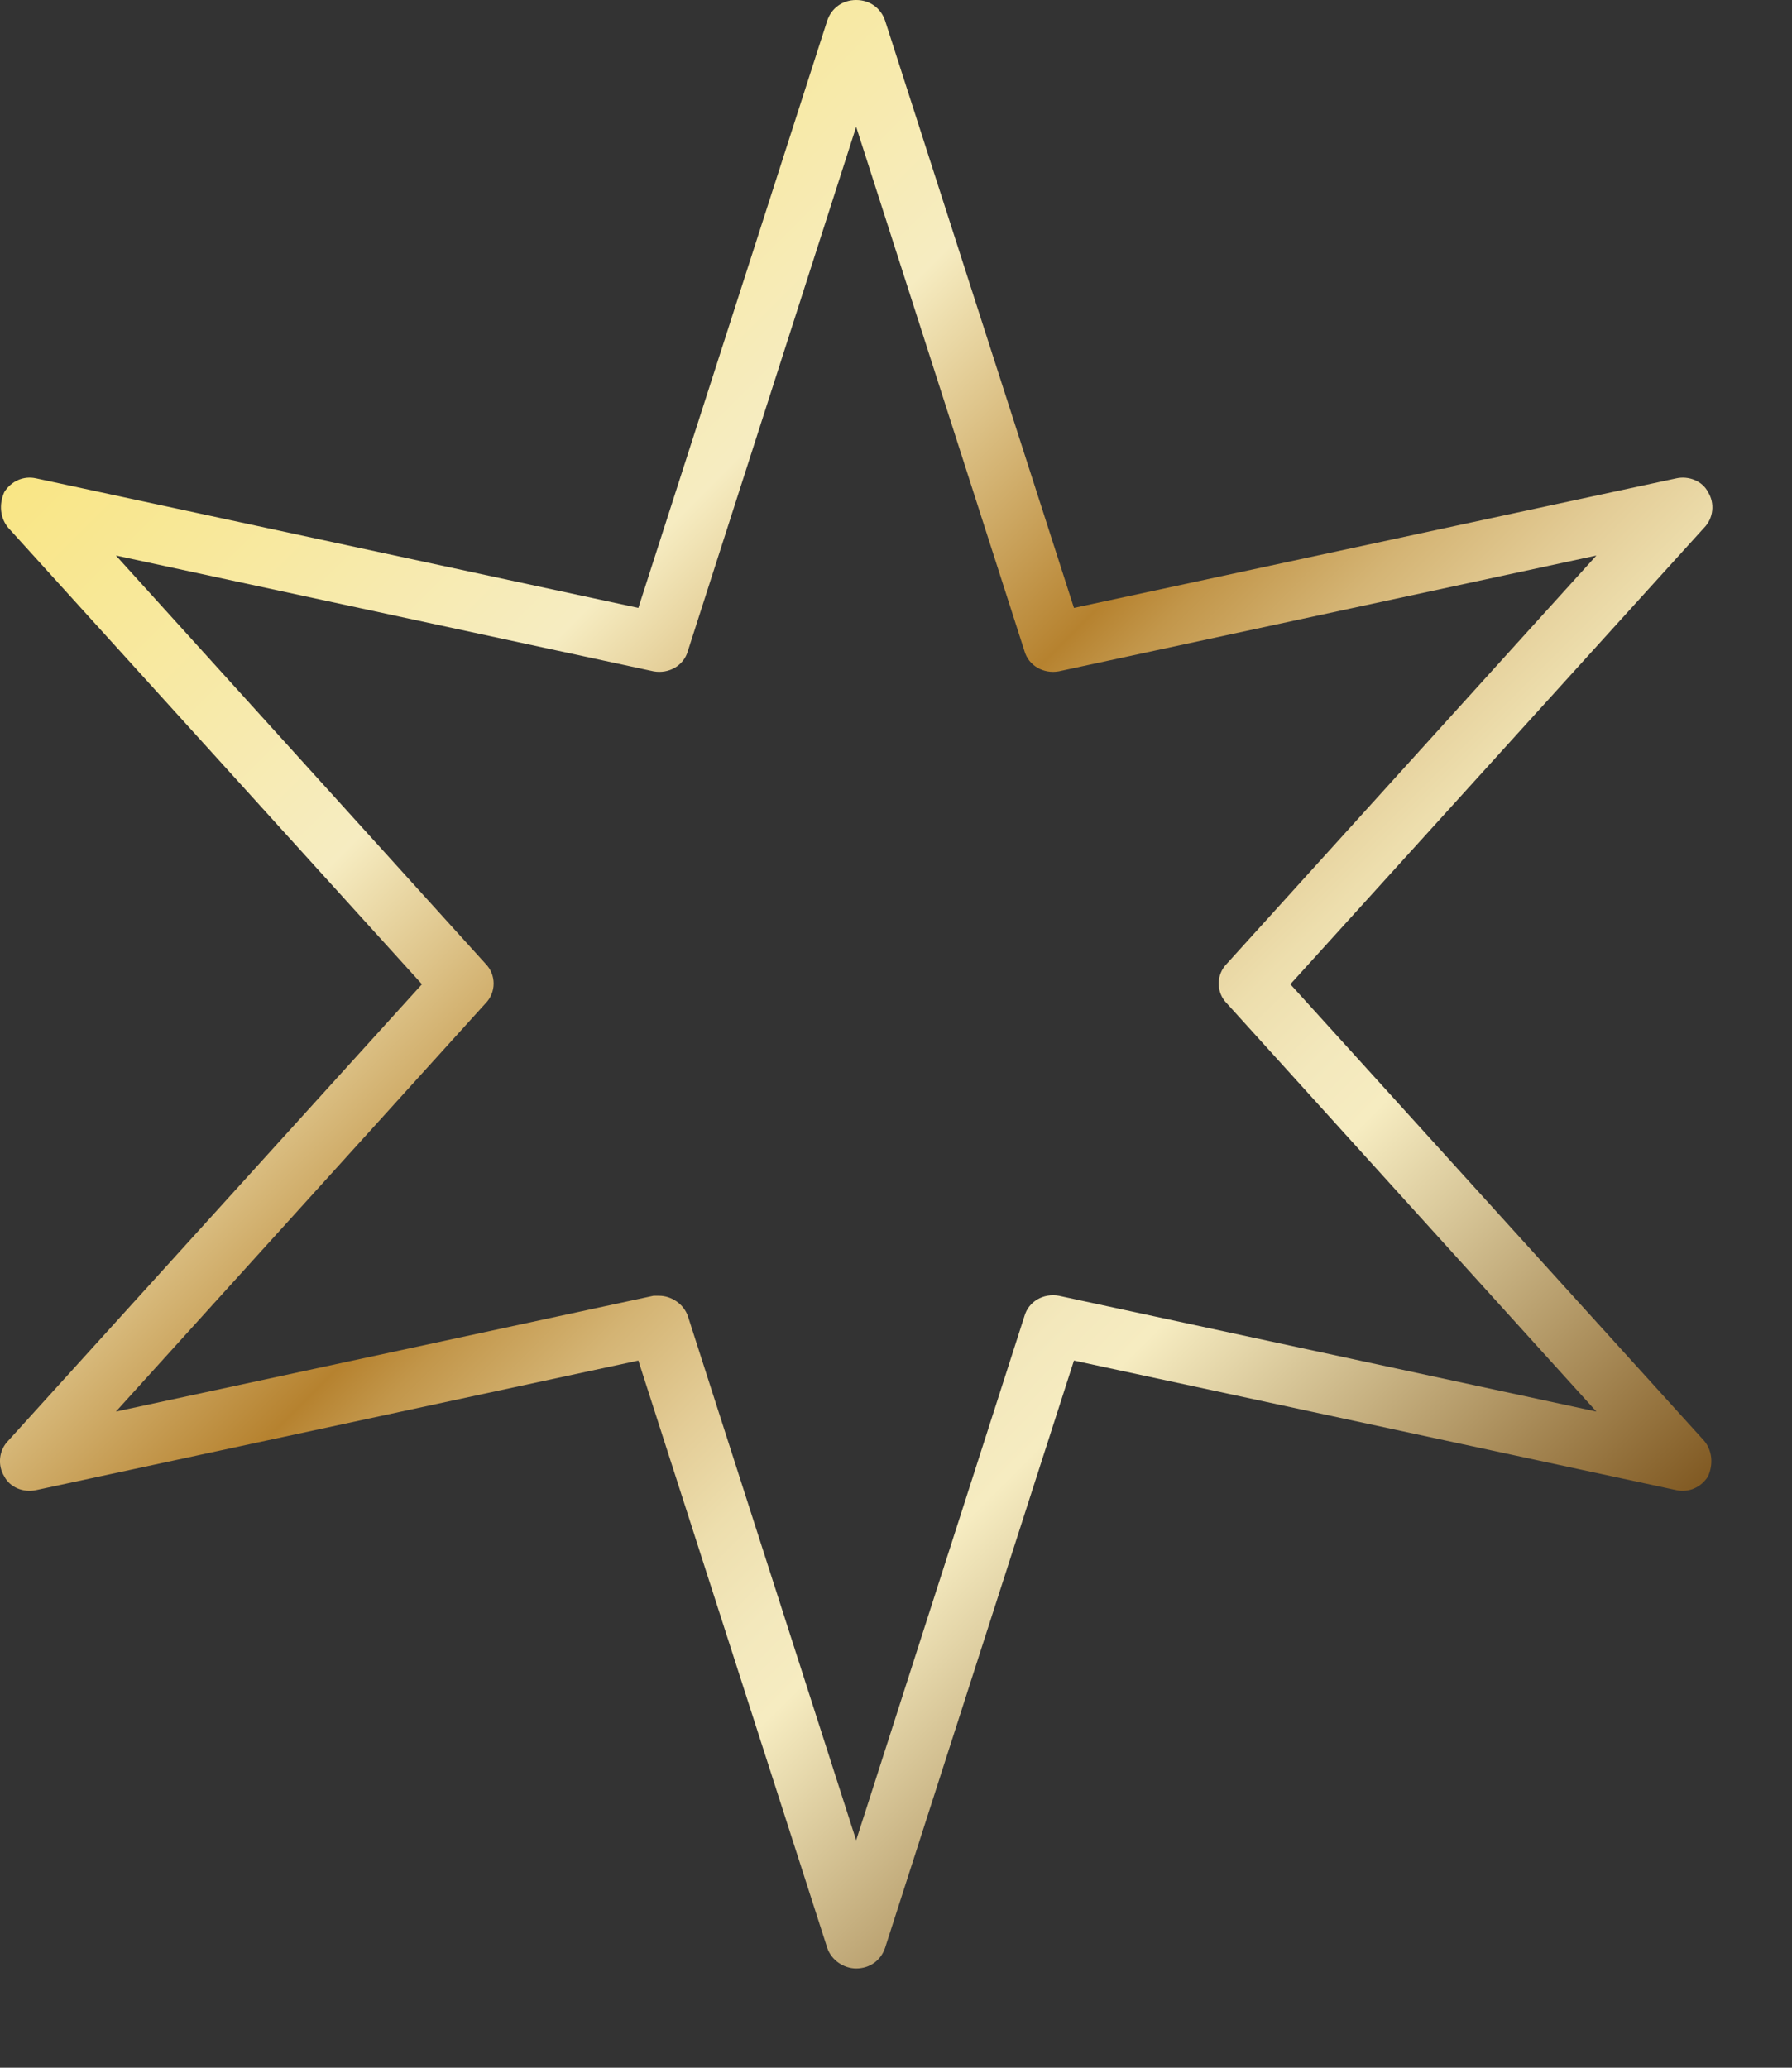 <?xml version="1.0" encoding="UTF-8"?> <svg xmlns="http://www.w3.org/2000/svg" width="13" height="15" viewBox="0 0 13 15" fill="none"><rect x="0" y="0" width="13" height="15" fill="#333333" stroke="none"/><path d="M6.211 14.28C6.121 14.28 6.031 14.22 6.001 14.13L4.631 9.87L0.261 10.81C0.171 10.83 0.071 10.79 0.031 10.71C-0.019 10.63 -0.009 10.52 0.061 10.45L3.061 7.14L0.061 3.83C0.001 3.76 -0.009 3.66 0.031 3.57C0.081 3.49 0.171 3.45 0.261 3.47L4.631 4.41L6.001 0.15C6.031 0.06 6.111 0 6.211 0C6.311 0 6.391 0.06 6.421 0.15L7.791 4.41L12.161 3.47C12.251 3.45 12.351 3.49 12.391 3.57C12.441 3.65 12.431 3.76 12.361 3.83L9.361 7.14L12.361 10.45C12.421 10.52 12.431 10.62 12.391 10.71C12.341 10.79 12.251 10.83 12.161 10.81L7.791 9.87L6.421 14.13C6.391 14.22 6.311 14.28 6.211 14.28ZM4.781 9.4C4.871 9.4 4.961 9.46 4.991 9.55L6.211 13.35L7.431 9.55C7.461 9.44 7.571 9.38 7.681 9.4L11.581 10.24L8.901 7.28C8.821 7.2 8.821 7.07 8.901 6.99L11.581 4.03L7.681 4.87C7.571 4.89 7.461 4.83 7.431 4.72L6.211 0.92L4.991 4.72C4.961 4.83 4.851 4.89 4.741 4.87L0.841 4.03L3.521 6.99C3.601 7.07 3.601 7.2 3.521 7.28L0.841 10.24L4.741 9.4C4.741 9.4 4.771 9.4 4.791 9.4H4.781Z" fill="url(#paint0_linear_51_2083)"></path><defs><linearGradient id="paint0_linear_51_2083" x1="1.331" y1="2.26" x2="11.091" y2="12.02" gradientUnits="userSpaceOnUse"><stop stop-color="#F9E685"></stop><stop offset="0.26" stop-color="#F6ECC1"></stop><stop offset="0.45" stop-color="#B6822F"></stop><stop offset="0.48" stop-color="#C2964A"></stop><stop offset="0.54" stop-color="#D4B474"></stop><stop offset="0.6" stop-color="#E3CC96"></stop><stop offset="0.65" stop-color="#EDDEAD"></stop><stop offset="0.7" stop-color="#F3E8BC"></stop><stop offset="0.74" stop-color="#F6ECC1"></stop><stop offset="1" stop-color="#815A23"></stop></linearGradient></defs></svg> 